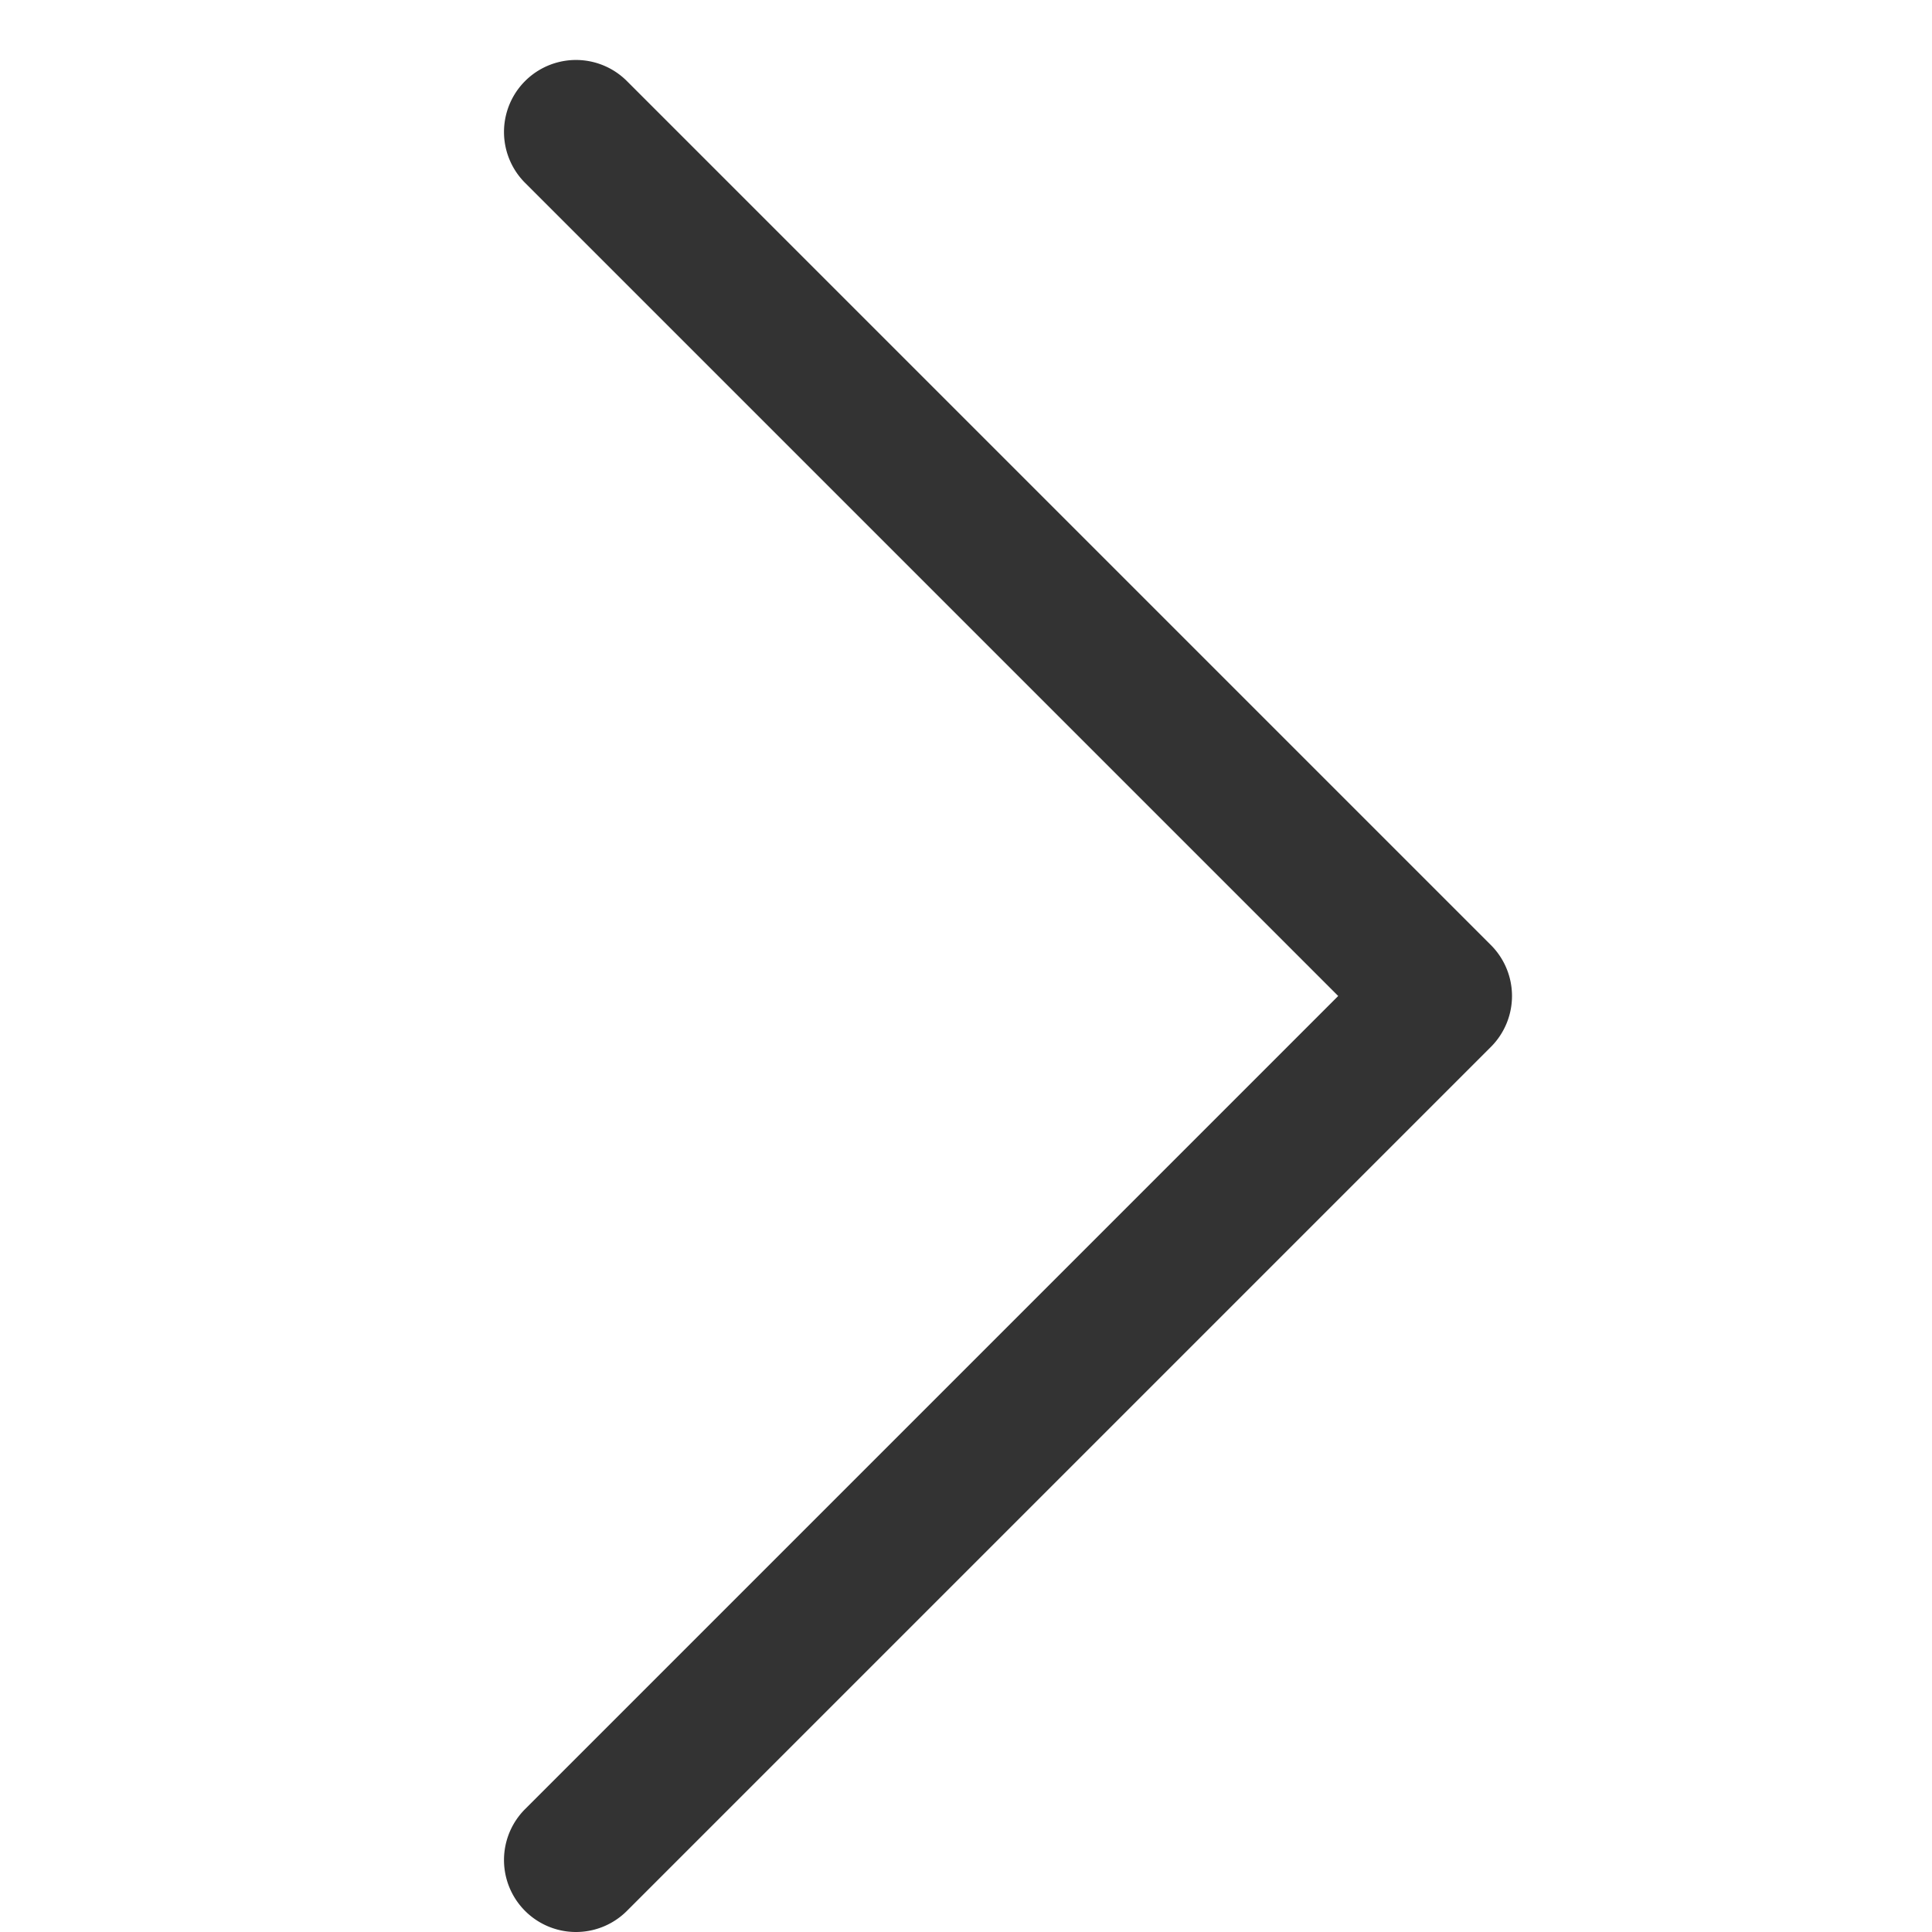 <svg xmlns="http://www.w3.org/2000/svg" width="23" height="23" viewBox="0 0 23 23"><path fill="none" d="M23 23H0V0h23z"/><path fill="#333" d="M15.931 11.857l-9.68 9.68a.857.857 0 001.212 1.212l10.286-10.286a.857.857 0 000-1.212L7.463.965a.857.857 0 00-1.212 1.212z"/></svg>